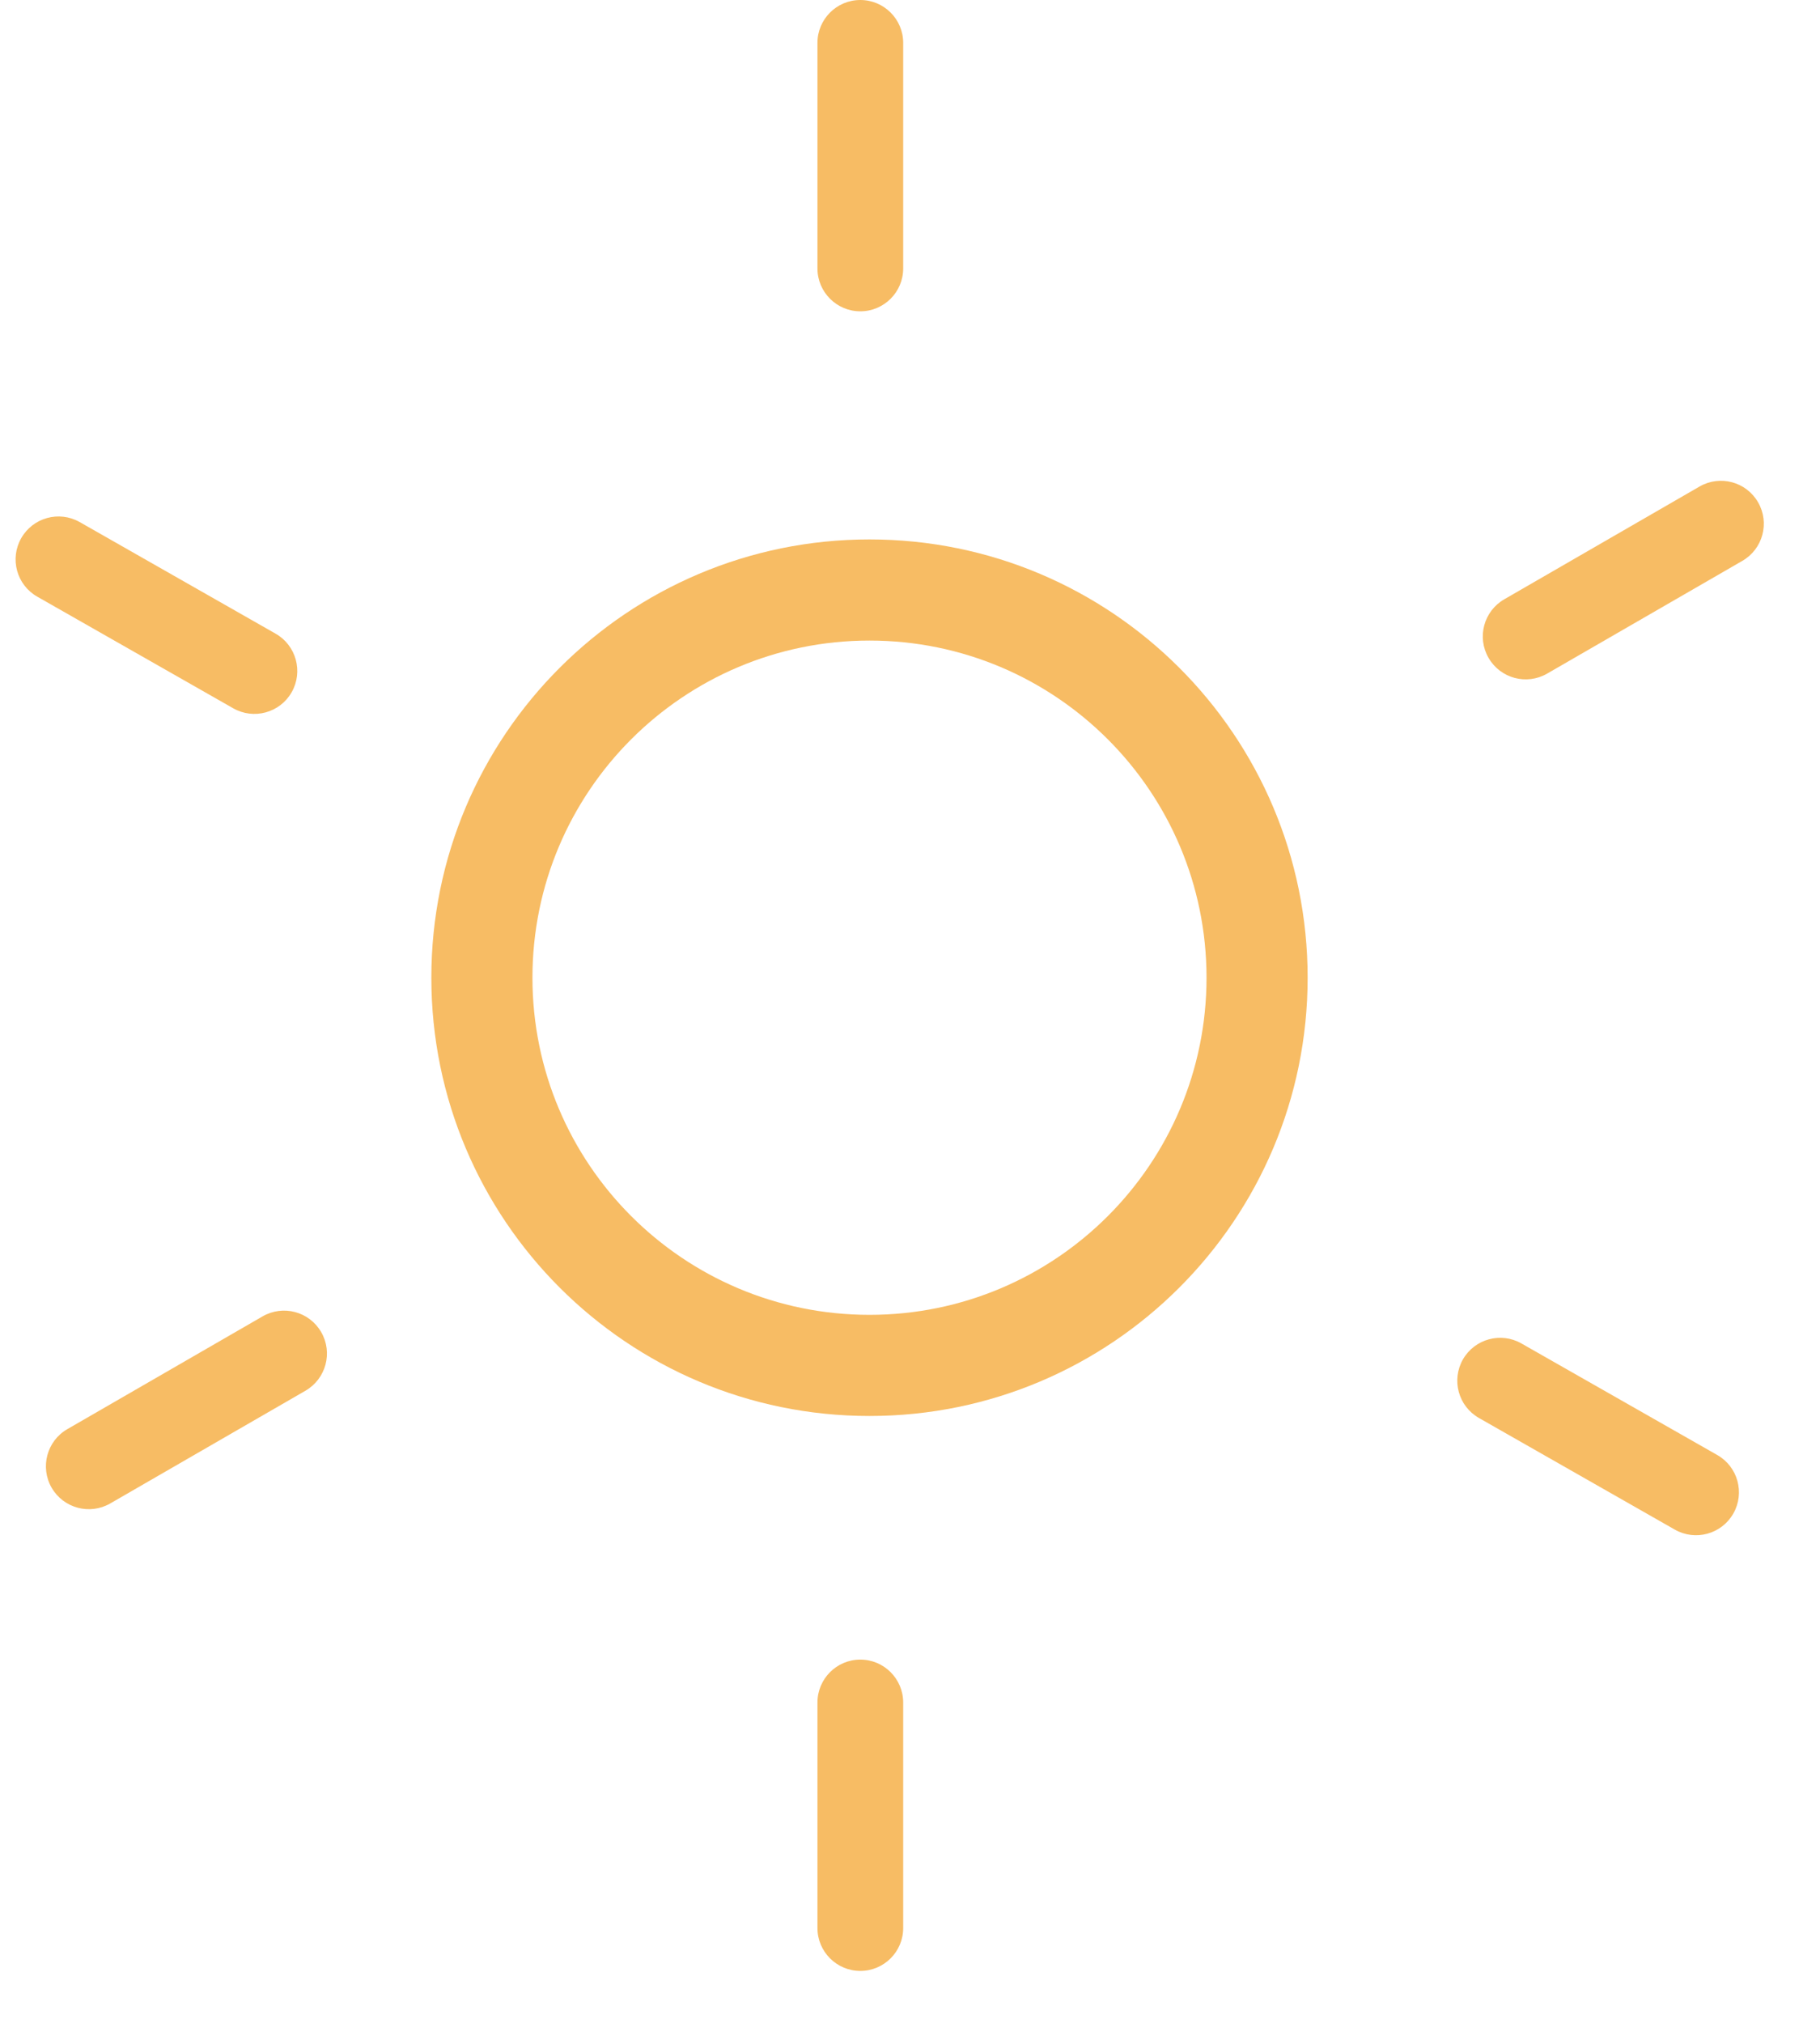 <svg width="27" height="30" viewBox="0 0 27 30" fill="none" xmlns="http://www.w3.org/2000/svg">
<path fill-rule="evenodd" clip-rule="evenodd" d="M12.899 19.5C15.661 19.5 17.899 17.261 17.899 14.5C17.899 11.739 15.661 9.5 12.899 9.5C10.138 9.5 7.899 11.739 7.899 14.5C7.899 17.261 10.138 19.5 12.899 19.5ZM12.899 21C16.489 21 19.399 18.09 19.399 14.5C19.399 10.91 16.489 8 12.899 8C9.31 8 6.399 10.91 6.399 14.5C6.399 18.09 9.31 21 12.899 21Z" fill="#F7BC64"/>
<path fill-rule="evenodd" clip-rule="evenodd" d="M12.763 24.613C13.114 24.613 13.399 24.898 13.399 25.25L13.399 28.594C13.399 28.945 13.114 29.23 12.763 29.23C12.412 29.23 12.127 28.945 12.127 28.594L12.127 25.25C12.127 24.898 12.412 24.613 12.763 24.613Z" fill="#F7BC64"/>
<path fill-rule="evenodd" clip-rule="evenodd" d="M12.763 -2.78176e-08C13.114 -1.24544e-08 13.399 0.285 13.399 0.636L13.399 3.981C13.399 4.332 13.114 4.617 12.763 4.617C12.412 4.617 12.127 4.332 12.127 3.981L12.127 0.636C12.127 0.285 12.412 -4.31809e-08 12.763 -2.78176e-08Z" fill="#F7BC64"/>
<path fill-rule="evenodd" clip-rule="evenodd" d="M4.765 19.756C4.941 20.06 4.836 20.449 4.532 20.625L1.636 22.297C1.331 22.473 0.942 22.368 0.766 22.064C0.591 21.76 0.695 21.37 0.999 21.195L3.895 19.523C4.2 19.347 4.589 19.451 4.765 19.756Z" fill="#F7BC64"/>
<path fill-rule="evenodd" clip-rule="evenodd" d="M26.081 7.449C26.257 7.753 26.153 8.142 25.848 8.318L22.952 9.99C22.648 10.166 22.259 10.062 22.083 9.757C21.907 9.453 22.011 9.064 22.316 8.888L25.212 7.216C25.516 7.04 25.905 7.144 26.081 7.449Z" fill="#F7BC64"/>
<path fill-rule="evenodd" clip-rule="evenodd" d="M4.327 10.266C4.153 10.572 3.764 10.678 3.459 10.504L0.553 8.849C0.247 8.675 0.141 8.287 0.315 7.981C0.489 7.676 0.877 7.569 1.183 7.743L4.089 9.398C4.394 9.572 4.501 9.961 4.327 10.266Z" fill="#F7BC64"/>
<path fill-rule="evenodd" clip-rule="evenodd" d="M25.714 22.447C25.54 22.752 25.152 22.859 24.846 22.685L21.941 21.03C21.635 20.856 21.529 20.468 21.702 20.162C21.876 19.857 22.265 19.75 22.57 19.924L25.476 21.579C25.782 21.753 25.888 22.142 25.714 22.447Z" fill="#F7BC64"/>
</svg>
